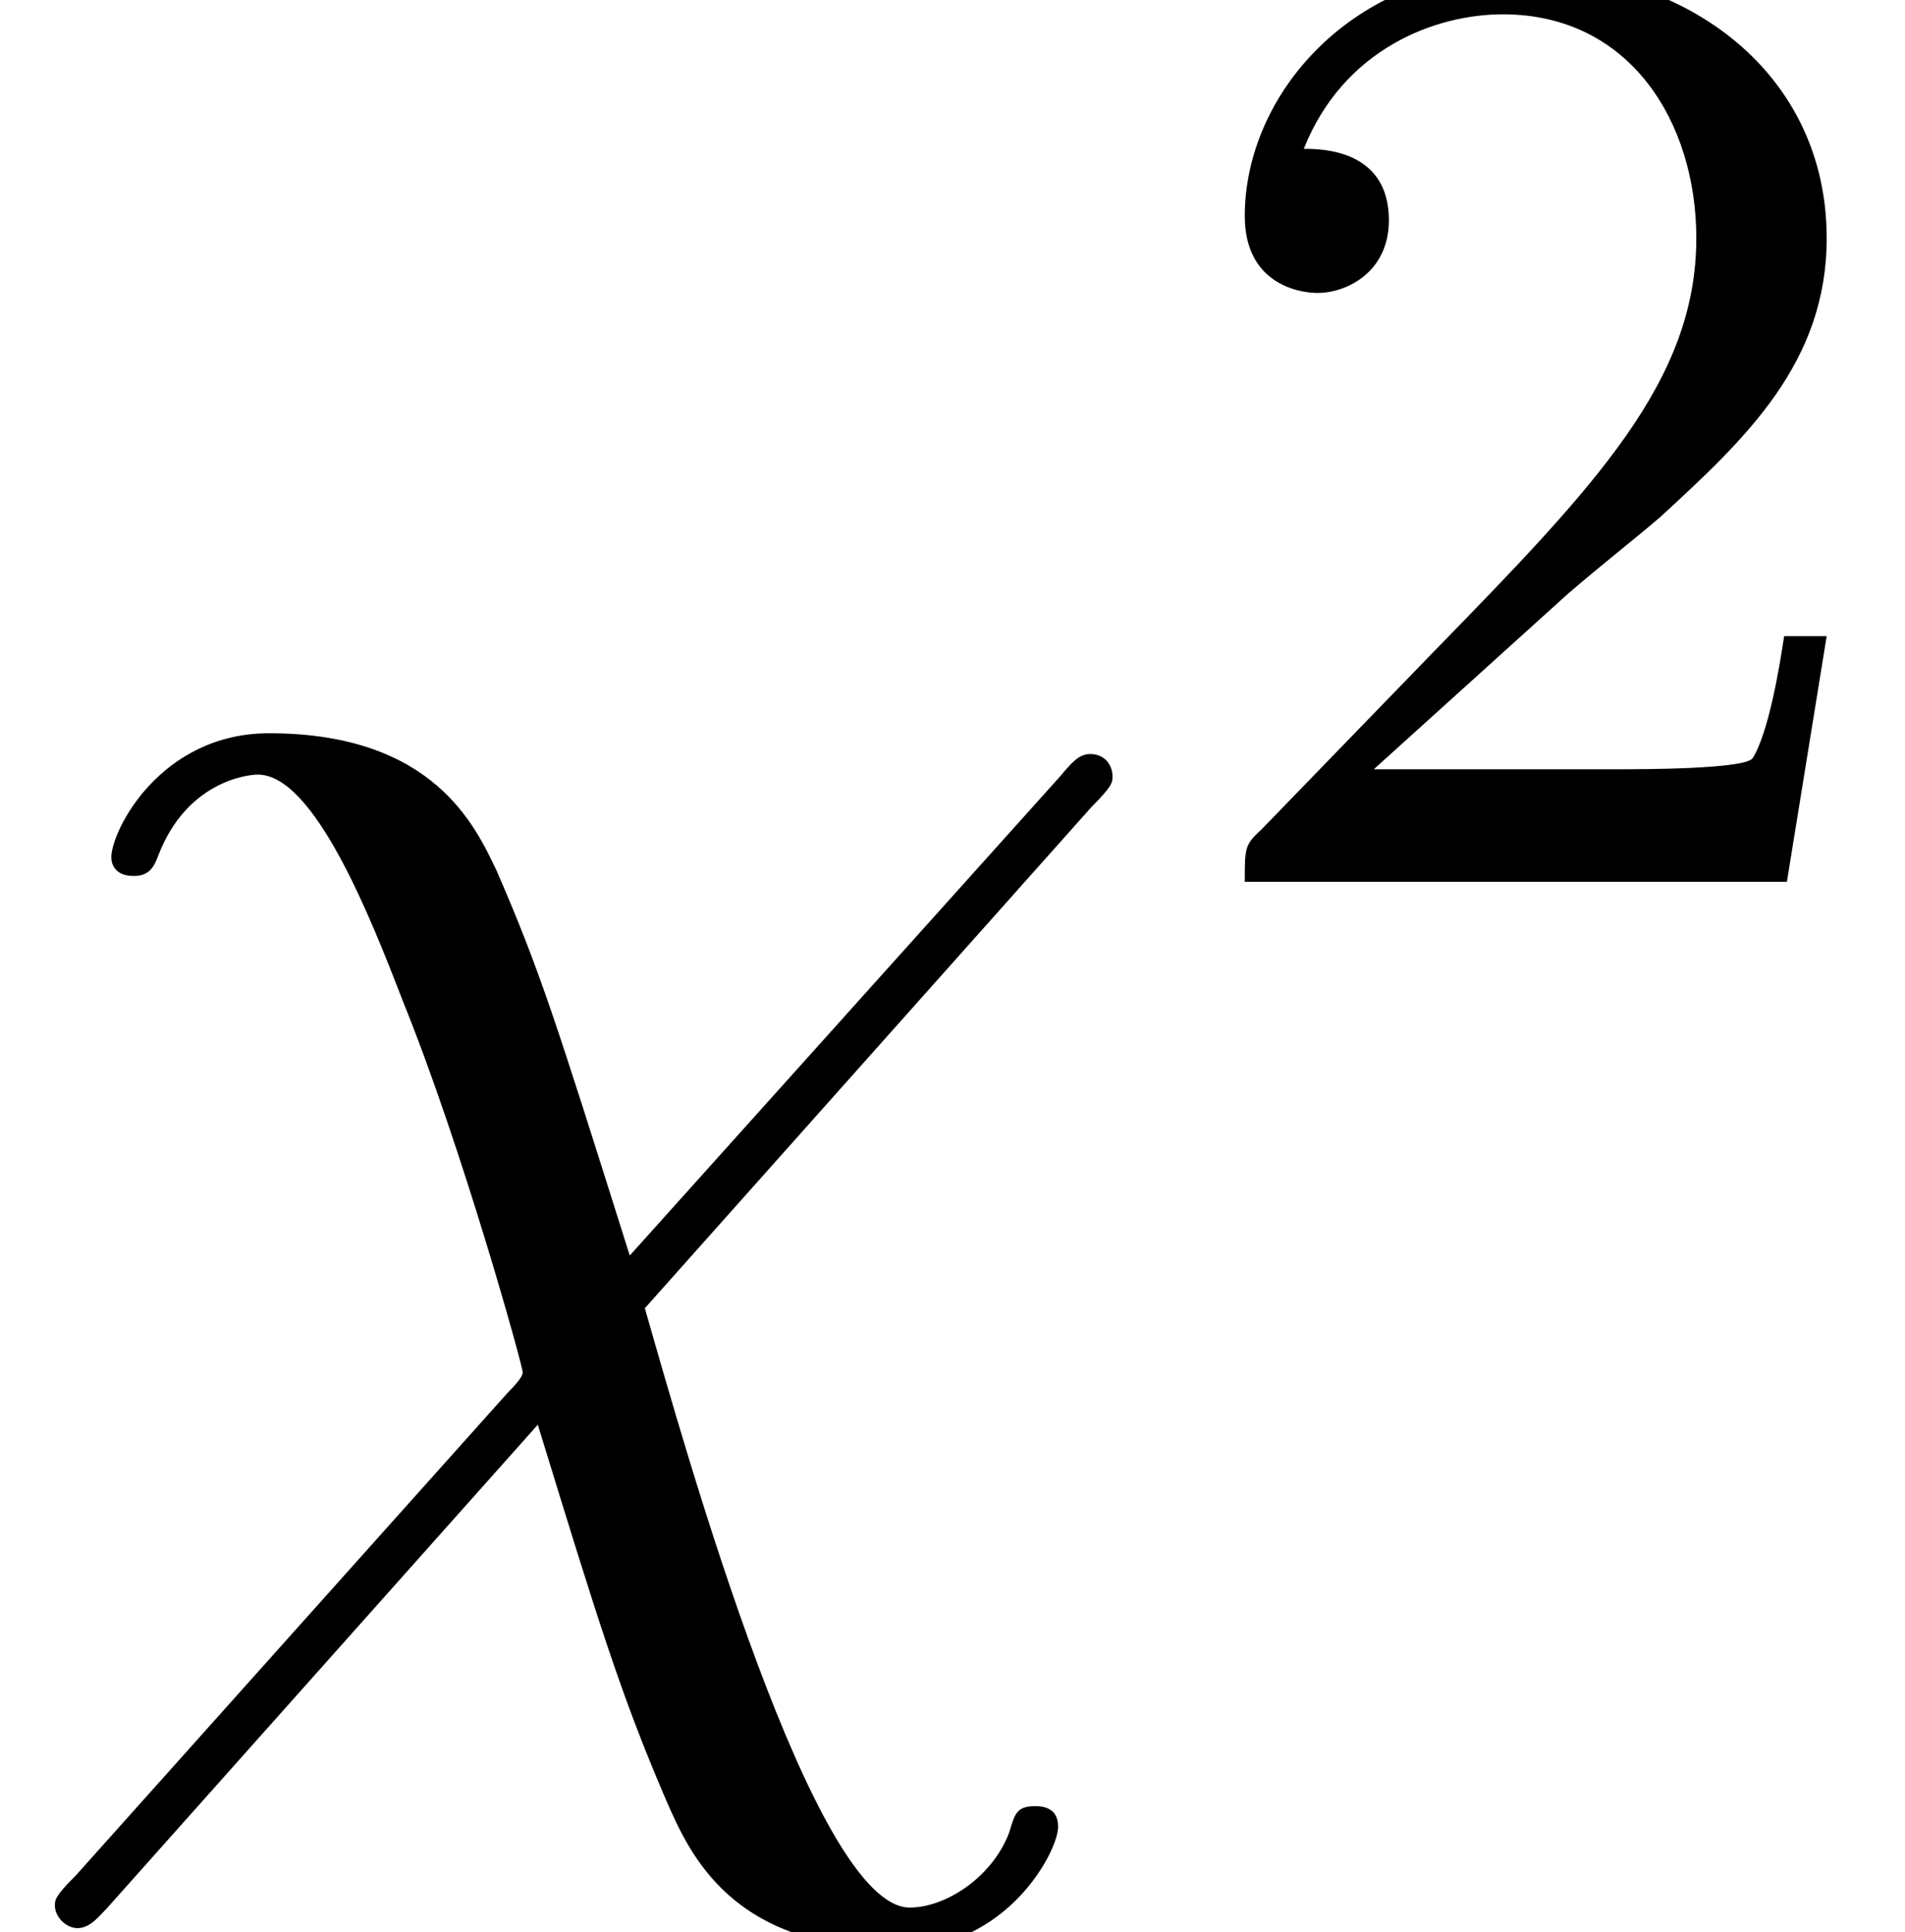 <?xml version='1.0' encoding='ISO-8859-1'?>
<!DOCTYPE svg PUBLIC "-//W3C//DTD SVG 1.1//EN" "http://www.w3.org/Graphics/SVG/1.1/DTD/svg11.dtd">
<!-- This file was generated by dvisvgm 1.2.2 (x86_64-unknown-linux-gnu) -->
<!-- Thu Aug  1 07:56:06 2013 -->
<svg height='11.216pt' version='1.1' viewBox='70.735 59.647 11.06 11.216' width='11.06pt' xmlns='http://www.w3.org/2000/svg' xmlns:xlink='http://www.w3.org/1999/xlink'>
<defs>
<path d='M6.384 -4.413C6.504 -4.533 6.504 -4.555 6.504 -4.588C6.504 -4.654 6.46 -4.719 6.373 -4.719C6.307 -4.719 6.263 -4.665 6.198 -4.588L3.69 -1.796C3.252 -3.186 3.165 -3.46 2.913 -4.041C2.792 -4.292 2.551 -4.84 1.588 -4.84C0.953 -4.84 0.668 -4.271 0.668 -4.117C0.668 -4.106 0.668 -4.008 0.799 -4.008C0.898 -4.008 0.92 -4.073 0.942 -4.128C1.106 -4.555 1.456 -4.599 1.522 -4.599C1.851 -4.599 2.179 -3.767 2.365 -3.285C2.716 -2.42 3.066 -1.15 3.066 -1.117C3.066 -1.106 3.066 -1.084 2.978 -0.996L0.46 1.818C0.339 1.938 0.339 1.96 0.339 1.993C0.339 2.059 0.405 2.124 0.471 2.124C0.547 2.124 0.602 2.048 0.646 2.004L3.154 -0.81C3.504 0.329 3.635 0.756 3.898 1.369C4.041 1.697 4.281 2.245 5.256 2.245C5.891 2.245 6.187 1.675 6.187 1.533C6.187 1.478 6.165 1.413 6.055 1.413S5.935 1.456 5.902 1.566C5.803 1.829 5.53 2.004 5.322 2.004C4.763 2.004 4.019 -0.646 3.778 -1.489L6.384 -4.413Z' id='g0-31'/>
<path d='M2.256 -1.632C2.384 -1.752 2.72 -2.016 2.848 -2.128C3.344 -2.584 3.816 -3.024 3.816 -3.752C3.816 -4.704 3.016 -5.32 2.016 -5.32C1.056 -5.32 0.424 -4.592 0.424 -3.88C0.424 -3.488 0.736 -3.432 0.848 -3.432C1.016 -3.432 1.264 -3.552 1.264 -3.856C1.264 -4.272 0.864 -4.272 0.768 -4.272C1 -4.856 1.536 -5.056 1.928 -5.056C2.672 -5.056 3.056 -4.424 3.056 -3.752C3.056 -2.92 2.472 -2.312 1.528 -1.344L0.52 -0.304C0.424 -0.216 0.424 -0.2 0.424 0H3.584L3.816 -1.432H3.568C3.544 -1.272 3.48 -0.872 3.384 -0.72C3.336 -0.656 2.728 -0.656 2.6 -0.656H1.176L2.256 -1.632Z' id='g1-50'/>
</defs>
<g id='page1' transform='matrix(0.996 0 0 0.996 0 0)'>
<use x='71' xlink:href='#g0-31' y='69'/>
<use x='77.851' xlink:href='#g1-50' y='65.026'/>
</g>
</svg>
<!--Rendered by QuickLaTeX.com-->